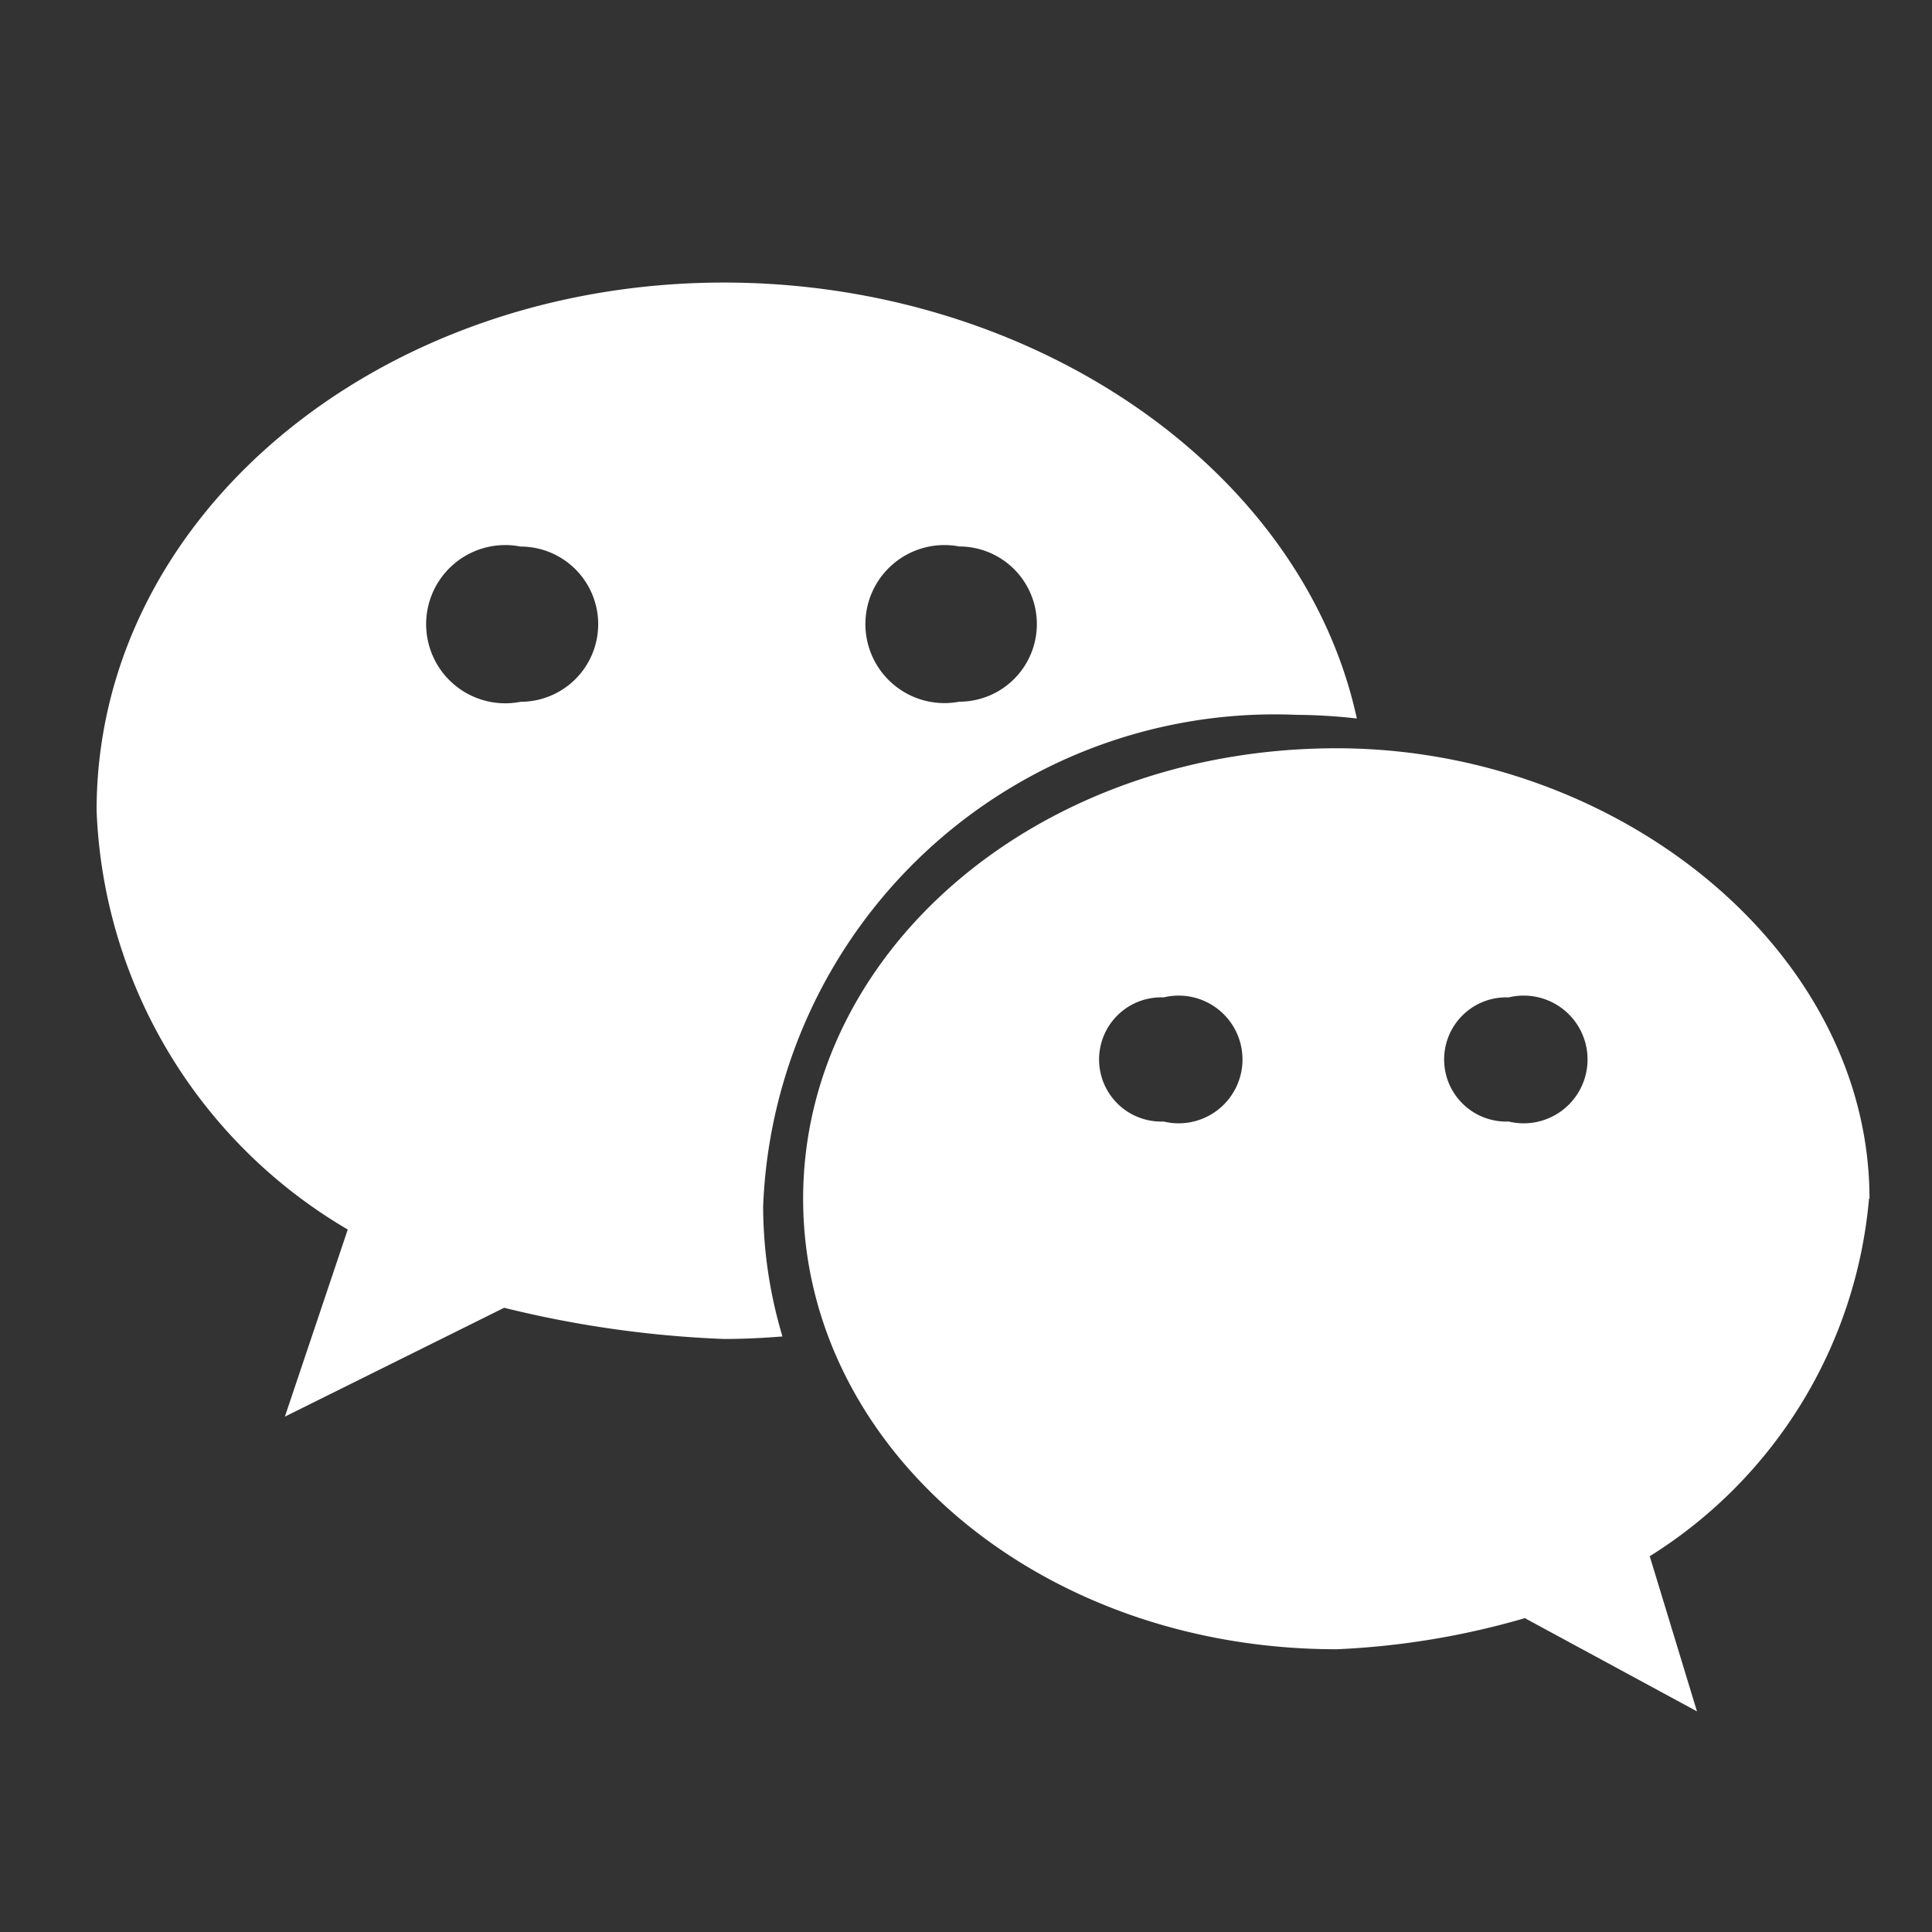 <svg xmlns="http://www.w3.org/2000/svg" width="20" height="20" viewBox="0 0 20 20">
  <rect x="0" y="0" width="20" height="20" fill="#333333" stroke="none"/>
  <g id="_4" data-name="4" transform="translate(-1283 -4972)">
    <rect id="矩形_19816" data-name="矩形 19816" width="20" height="20" transform="translate(1283 4972)" fill="none"/>
    <path id="路径_8" data-name="路径 8" d="M87.432,160.735a5.777,5.777,0,0,1,.625.038c-.562-2.589-3.359-4.513-6.552-4.513-3.57,0-6.494,2.408-6.494,5.465a5.26,5.26,0,0,0,2.6,4.338L76.96,168l2.27-1.127a11.237,11.237,0,0,0,2.275.323c.2,0,.405-.01.606-.026a4.733,4.733,0,0,1-.2-1.346A5.3,5.3,0,0,1,87.432,160.735Zm-3.491-1.743a.8.8,0,1,1,0,1.607.818.818,0,1,1,0-1.607ZM79.4,160.6a.819.819,0,1,1,0-1.607.8.8,0,1,1,0,1.607Zm13.964,5.145c0-2.569-2.6-4.664-5.516-4.664-3.09,0-5.523,2.094-5.523,4.664s2.433,4.663,5.523,4.663a8.219,8.219,0,0,0,1.948-.322l1.782.965-.489-1.606A4.862,4.862,0,0,0,93.359,165.743Zm-7.307-.8a.643.643,0,1,1,0-1.285.661.661,0,1,1,0,1.285Zm3.572,0a.643.643,0,1,1,0-1.285.661.661,0,1,1,0,1.285Z" transform="translate(1208.989 4818.665)" fill="#fff"/>
  </g>
</svg>

